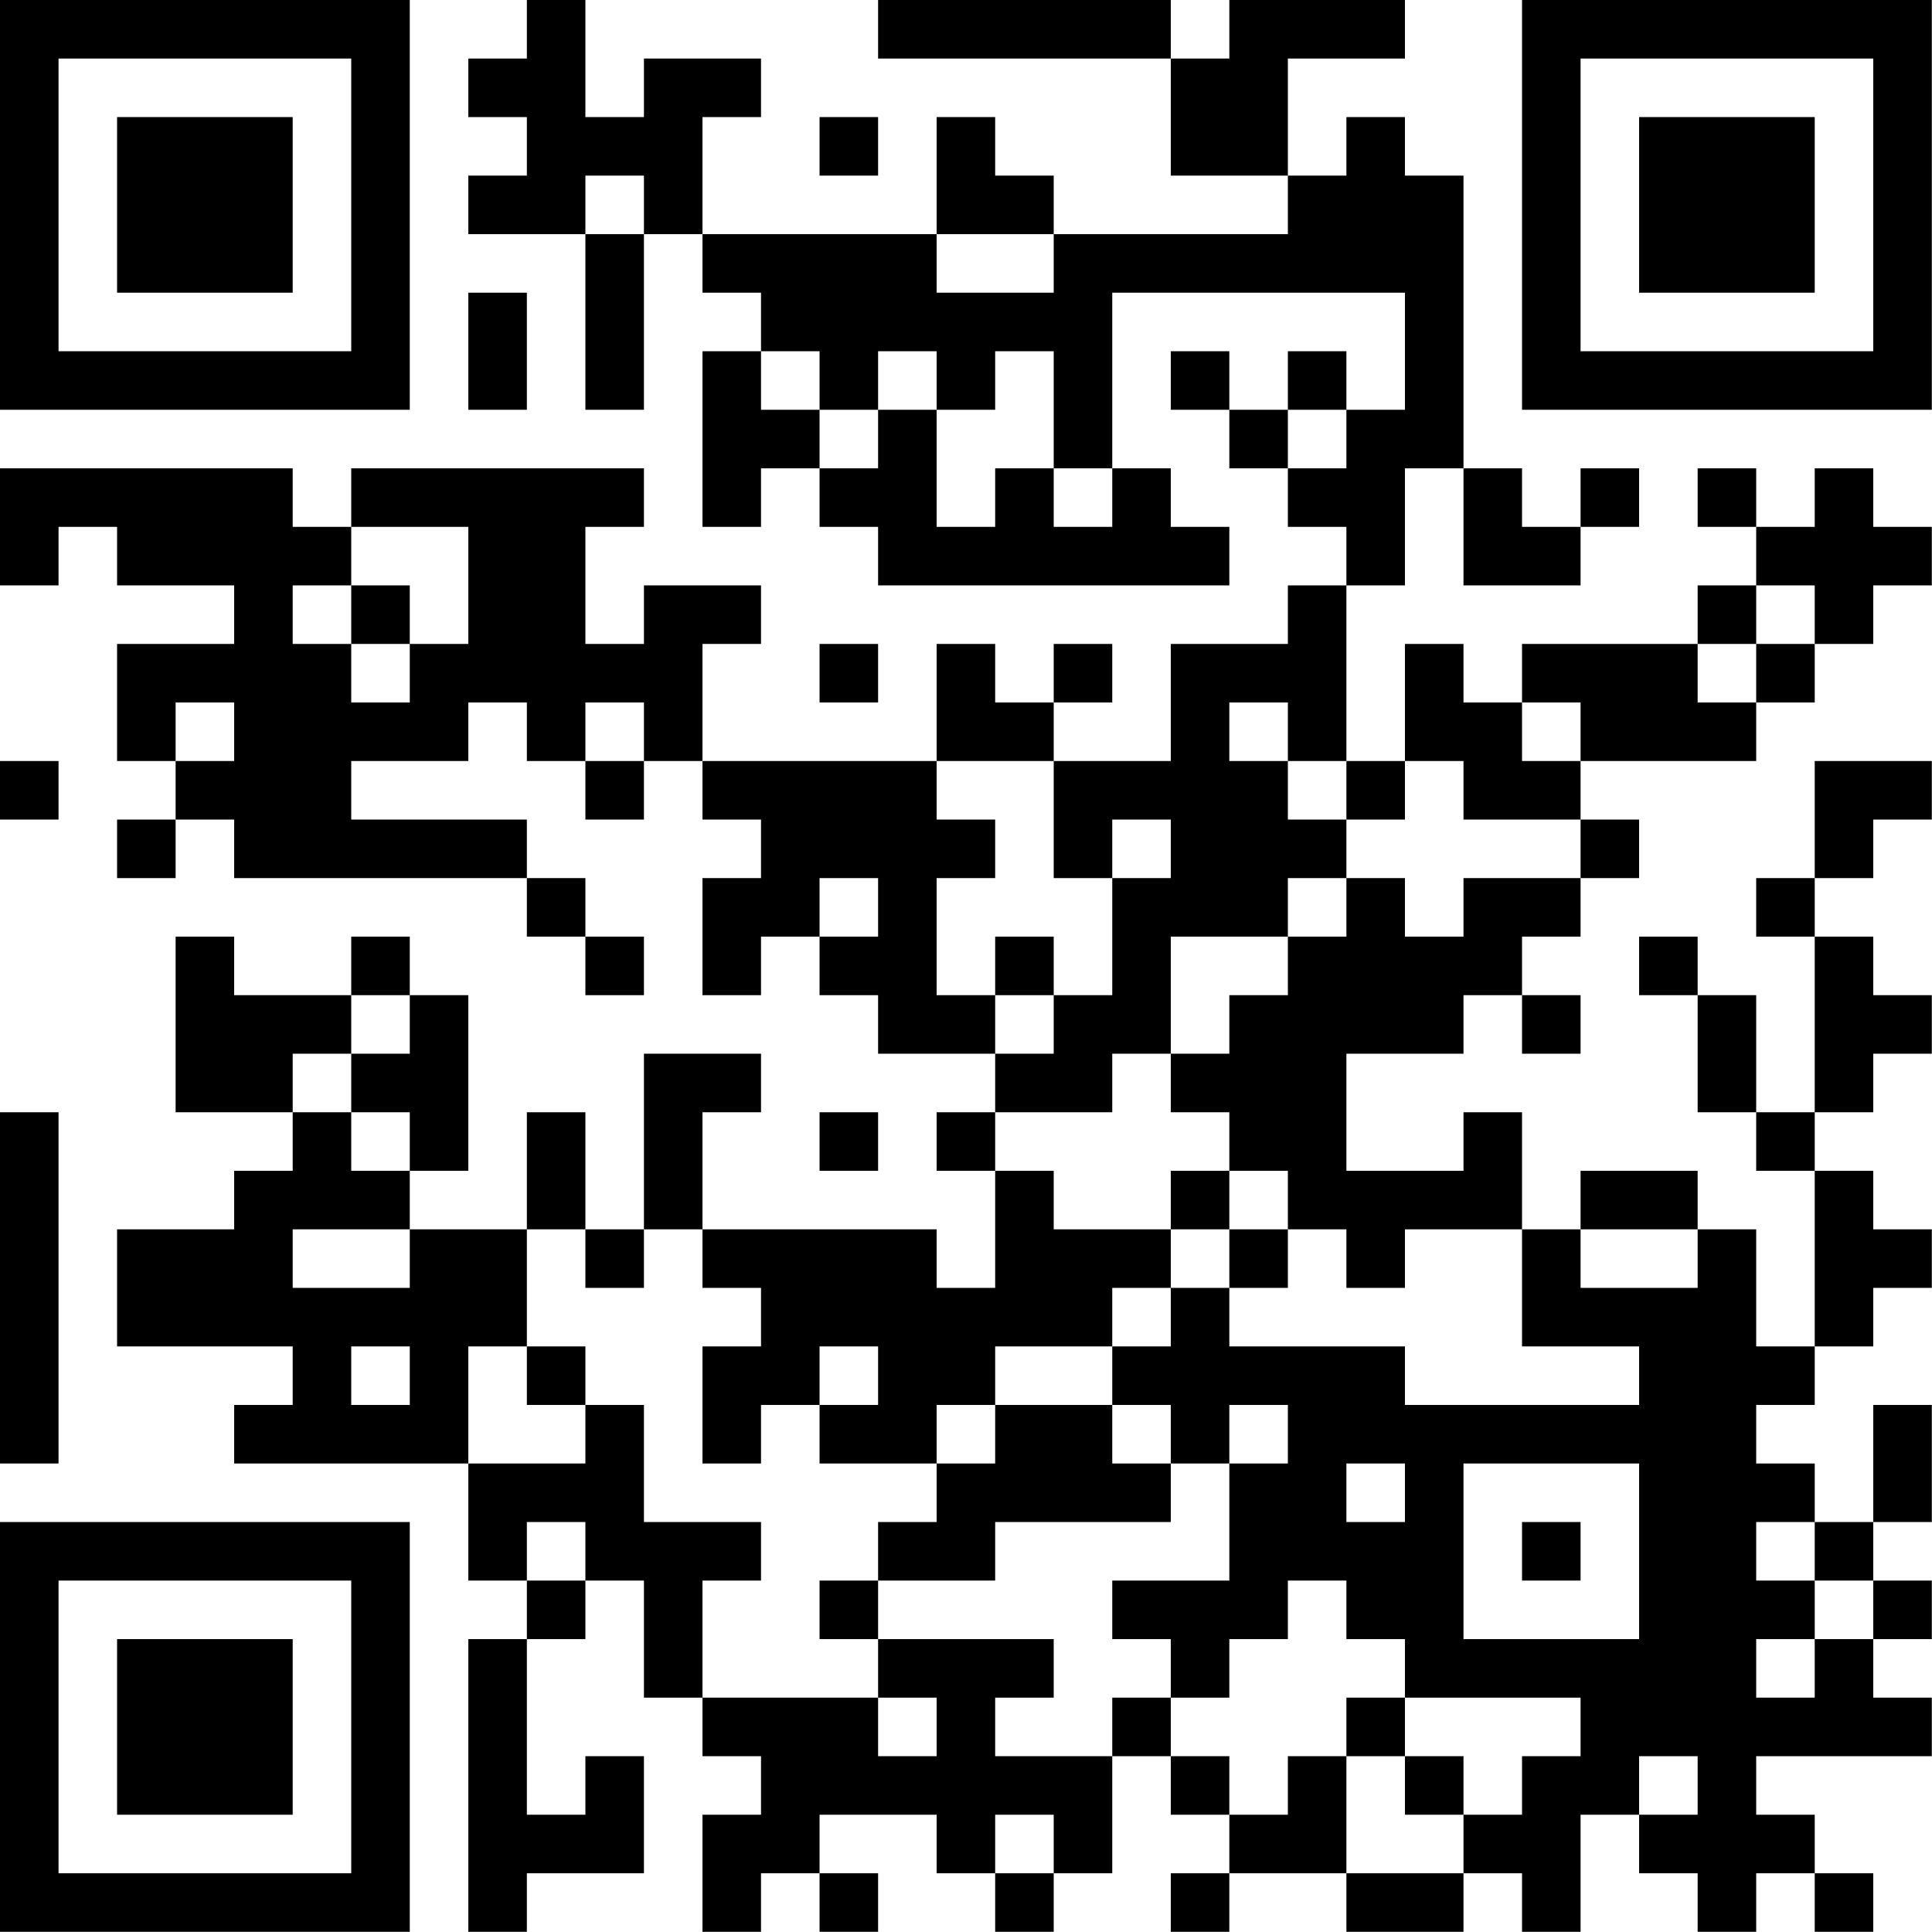 <?xml version="1.0" encoding="UTF-8"?>
<svg xmlns="http://www.w3.org/2000/svg" version="1.1" width="100" height="100" viewBox="0 0 100 100"><rect x="0" y="0" width="100" height="100" fill="#ffffff"/><g transform="scale(3.03)"><g transform="translate(0,0)"><path fill-rule="evenodd" d="M9 0L9 1L8 1L8 2L9 2L9 3L8 3L8 4L10 4L10 7L11 7L11 4L12 4L12 5L13 5L13 6L12 6L12 9L13 9L13 8L14 8L14 9L15 9L15 10L21 10L21 9L20 9L20 8L19 8L19 5L24 5L24 7L23 7L23 6L22 6L22 7L21 7L21 6L20 6L20 7L21 7L21 8L22 8L22 9L23 9L23 10L22 10L22 11L20 11L20 13L18 13L18 12L19 12L19 11L18 11L18 12L17 12L17 11L16 11L16 13L12 13L12 11L13 11L13 10L11 10L11 11L10 11L10 9L11 9L11 8L6 8L6 9L5 9L5 8L0 8L0 10L1 10L1 9L2 9L2 10L4 10L4 11L2 11L2 13L3 13L3 14L2 14L2 15L3 15L3 14L4 14L4 15L9 15L9 16L10 16L10 17L11 17L11 16L10 16L10 15L9 15L9 14L6 14L6 13L8 13L8 12L9 12L9 13L10 13L10 14L11 14L11 13L12 13L12 14L13 14L13 15L12 15L12 17L13 17L13 16L14 16L14 17L15 17L15 18L17 18L17 19L16 19L16 20L17 20L17 22L16 22L16 21L12 21L12 19L13 19L13 18L11 18L11 21L10 21L10 19L9 19L9 21L7 21L7 20L8 20L8 17L7 17L7 16L6 16L6 17L4 17L4 16L3 16L3 19L5 19L5 20L4 20L4 21L2 21L2 23L5 23L5 24L4 24L4 25L8 25L8 27L9 27L9 28L8 28L8 33L9 33L9 32L11 32L11 30L10 30L10 31L9 31L9 28L10 28L10 27L11 27L11 29L12 29L12 30L13 30L13 31L12 31L12 33L13 33L13 32L14 32L14 33L15 33L15 32L14 32L14 31L16 31L16 32L17 32L17 33L18 33L18 32L19 32L19 30L20 30L20 31L21 31L21 32L20 32L20 33L21 33L21 32L23 32L23 33L25 33L25 32L26 32L26 33L27 33L27 31L28 31L28 32L29 32L29 33L30 33L30 32L31 32L31 33L32 33L32 32L31 32L31 31L30 31L30 30L33 30L33 29L32 29L32 28L33 28L33 27L32 27L32 26L33 26L33 24L32 24L32 26L31 26L31 25L30 25L30 24L31 24L31 23L32 23L32 22L33 22L33 21L32 21L32 20L31 20L31 19L32 19L32 18L33 18L33 17L32 17L32 16L31 16L31 15L32 15L32 14L33 14L33 13L31 13L31 15L30 15L30 16L31 16L31 19L30 19L30 17L29 17L29 16L28 16L28 17L29 17L29 19L30 19L30 20L31 20L31 23L30 23L30 21L29 21L29 20L27 20L27 21L26 21L26 19L25 19L25 20L23 20L23 18L25 18L25 17L26 17L26 18L27 18L27 17L26 17L26 16L27 16L27 15L28 15L28 14L27 14L27 13L30 13L30 12L31 12L31 11L32 11L32 10L33 10L33 9L32 9L32 8L31 8L31 9L30 9L30 8L29 8L29 9L30 9L30 10L29 10L29 11L26 11L26 12L25 12L25 11L24 11L24 13L23 13L23 10L24 10L24 8L25 8L25 10L27 10L27 9L28 9L28 8L27 8L27 9L26 9L26 8L25 8L25 3L24 3L24 2L23 2L23 3L22 3L22 1L24 1L24 0L21 0L21 1L20 1L20 0L15 0L15 1L20 1L20 3L22 3L22 4L18 4L18 3L17 3L17 2L16 2L16 4L12 4L12 2L13 2L13 1L11 1L11 2L10 2L10 0ZM14 2L14 3L15 3L15 2ZM10 3L10 4L11 4L11 3ZM16 4L16 5L18 5L18 4ZM8 5L8 7L9 7L9 5ZM13 6L13 7L14 7L14 8L15 8L15 7L16 7L16 9L17 9L17 8L18 8L18 9L19 9L19 8L18 8L18 6L17 6L17 7L16 7L16 6L15 6L15 7L14 7L14 6ZM22 7L22 8L23 8L23 7ZM6 9L6 10L5 10L5 11L6 11L6 12L7 12L7 11L8 11L8 9ZM6 10L6 11L7 11L7 10ZM30 10L30 11L29 11L29 12L30 12L30 11L31 11L31 10ZM14 11L14 12L15 12L15 11ZM3 12L3 13L4 13L4 12ZM10 12L10 13L11 13L11 12ZM21 12L21 13L22 13L22 14L23 14L23 15L22 15L22 16L20 16L20 18L19 18L19 19L17 19L17 20L18 20L18 21L20 21L20 22L19 22L19 23L17 23L17 24L16 24L16 25L14 25L14 24L15 24L15 23L14 23L14 24L13 24L13 25L12 25L12 23L13 23L13 22L12 22L12 21L11 21L11 22L10 22L10 21L9 21L9 23L8 23L8 25L10 25L10 24L11 24L11 26L13 26L13 27L12 27L12 29L15 29L15 30L16 30L16 29L15 29L15 28L18 28L18 29L17 29L17 30L19 30L19 29L20 29L20 30L21 30L21 31L22 31L22 30L23 30L23 32L25 32L25 31L26 31L26 30L27 30L27 29L24 29L24 28L23 28L23 27L22 27L22 28L21 28L21 29L20 29L20 28L19 28L19 27L21 27L21 25L22 25L22 24L21 24L21 25L20 25L20 24L19 24L19 23L20 23L20 22L21 22L21 23L24 23L24 24L28 24L28 23L26 23L26 21L24 21L24 22L23 22L23 21L22 21L22 20L21 20L21 19L20 19L20 18L21 18L21 17L22 17L22 16L23 16L23 15L24 15L24 16L25 16L25 15L27 15L27 14L25 14L25 13L24 13L24 14L23 14L23 13L22 13L22 12ZM26 12L26 13L27 13L27 12ZM0 13L0 14L1 14L1 13ZM16 13L16 14L17 14L17 15L16 15L16 17L17 17L17 18L18 18L18 17L19 17L19 15L20 15L20 14L19 14L19 15L18 15L18 13ZM14 15L14 16L15 16L15 15ZM17 16L17 17L18 17L18 16ZM6 17L6 18L5 18L5 19L6 19L6 20L7 20L7 19L6 19L6 18L7 18L7 17ZM0 19L0 25L1 25L1 19ZM14 19L14 20L15 20L15 19ZM20 20L20 21L21 21L21 22L22 22L22 21L21 21L21 20ZM5 21L5 22L7 22L7 21ZM27 21L27 22L29 22L29 21ZM6 23L6 24L7 24L7 23ZM9 23L9 24L10 24L10 23ZM17 24L17 25L16 25L16 26L15 26L15 27L14 27L14 28L15 28L15 27L17 27L17 26L20 26L20 25L19 25L19 24ZM23 25L23 26L24 26L24 25ZM25 25L25 28L28 28L28 25ZM9 26L9 27L10 27L10 26ZM26 26L26 27L27 27L27 26ZM30 26L30 27L31 27L31 28L30 28L30 29L31 29L31 28L32 28L32 27L31 27L31 26ZM23 29L23 30L24 30L24 31L25 31L25 30L24 30L24 29ZM28 30L28 31L29 31L29 30ZM17 31L17 32L18 32L18 31ZM0 0L0 7L7 7L7 0ZM1 1L1 6L6 6L6 1ZM2 2L2 5L5 5L5 2ZM26 0L26 7L33 7L33 0ZM27 1L27 6L32 6L32 1ZM28 2L28 5L31 5L31 2ZM0 26L0 33L7 33L7 26ZM1 27L1 32L6 32L6 27ZM2 28L2 31L5 31L5 28Z" fill="#000000"/></g></g></svg>
